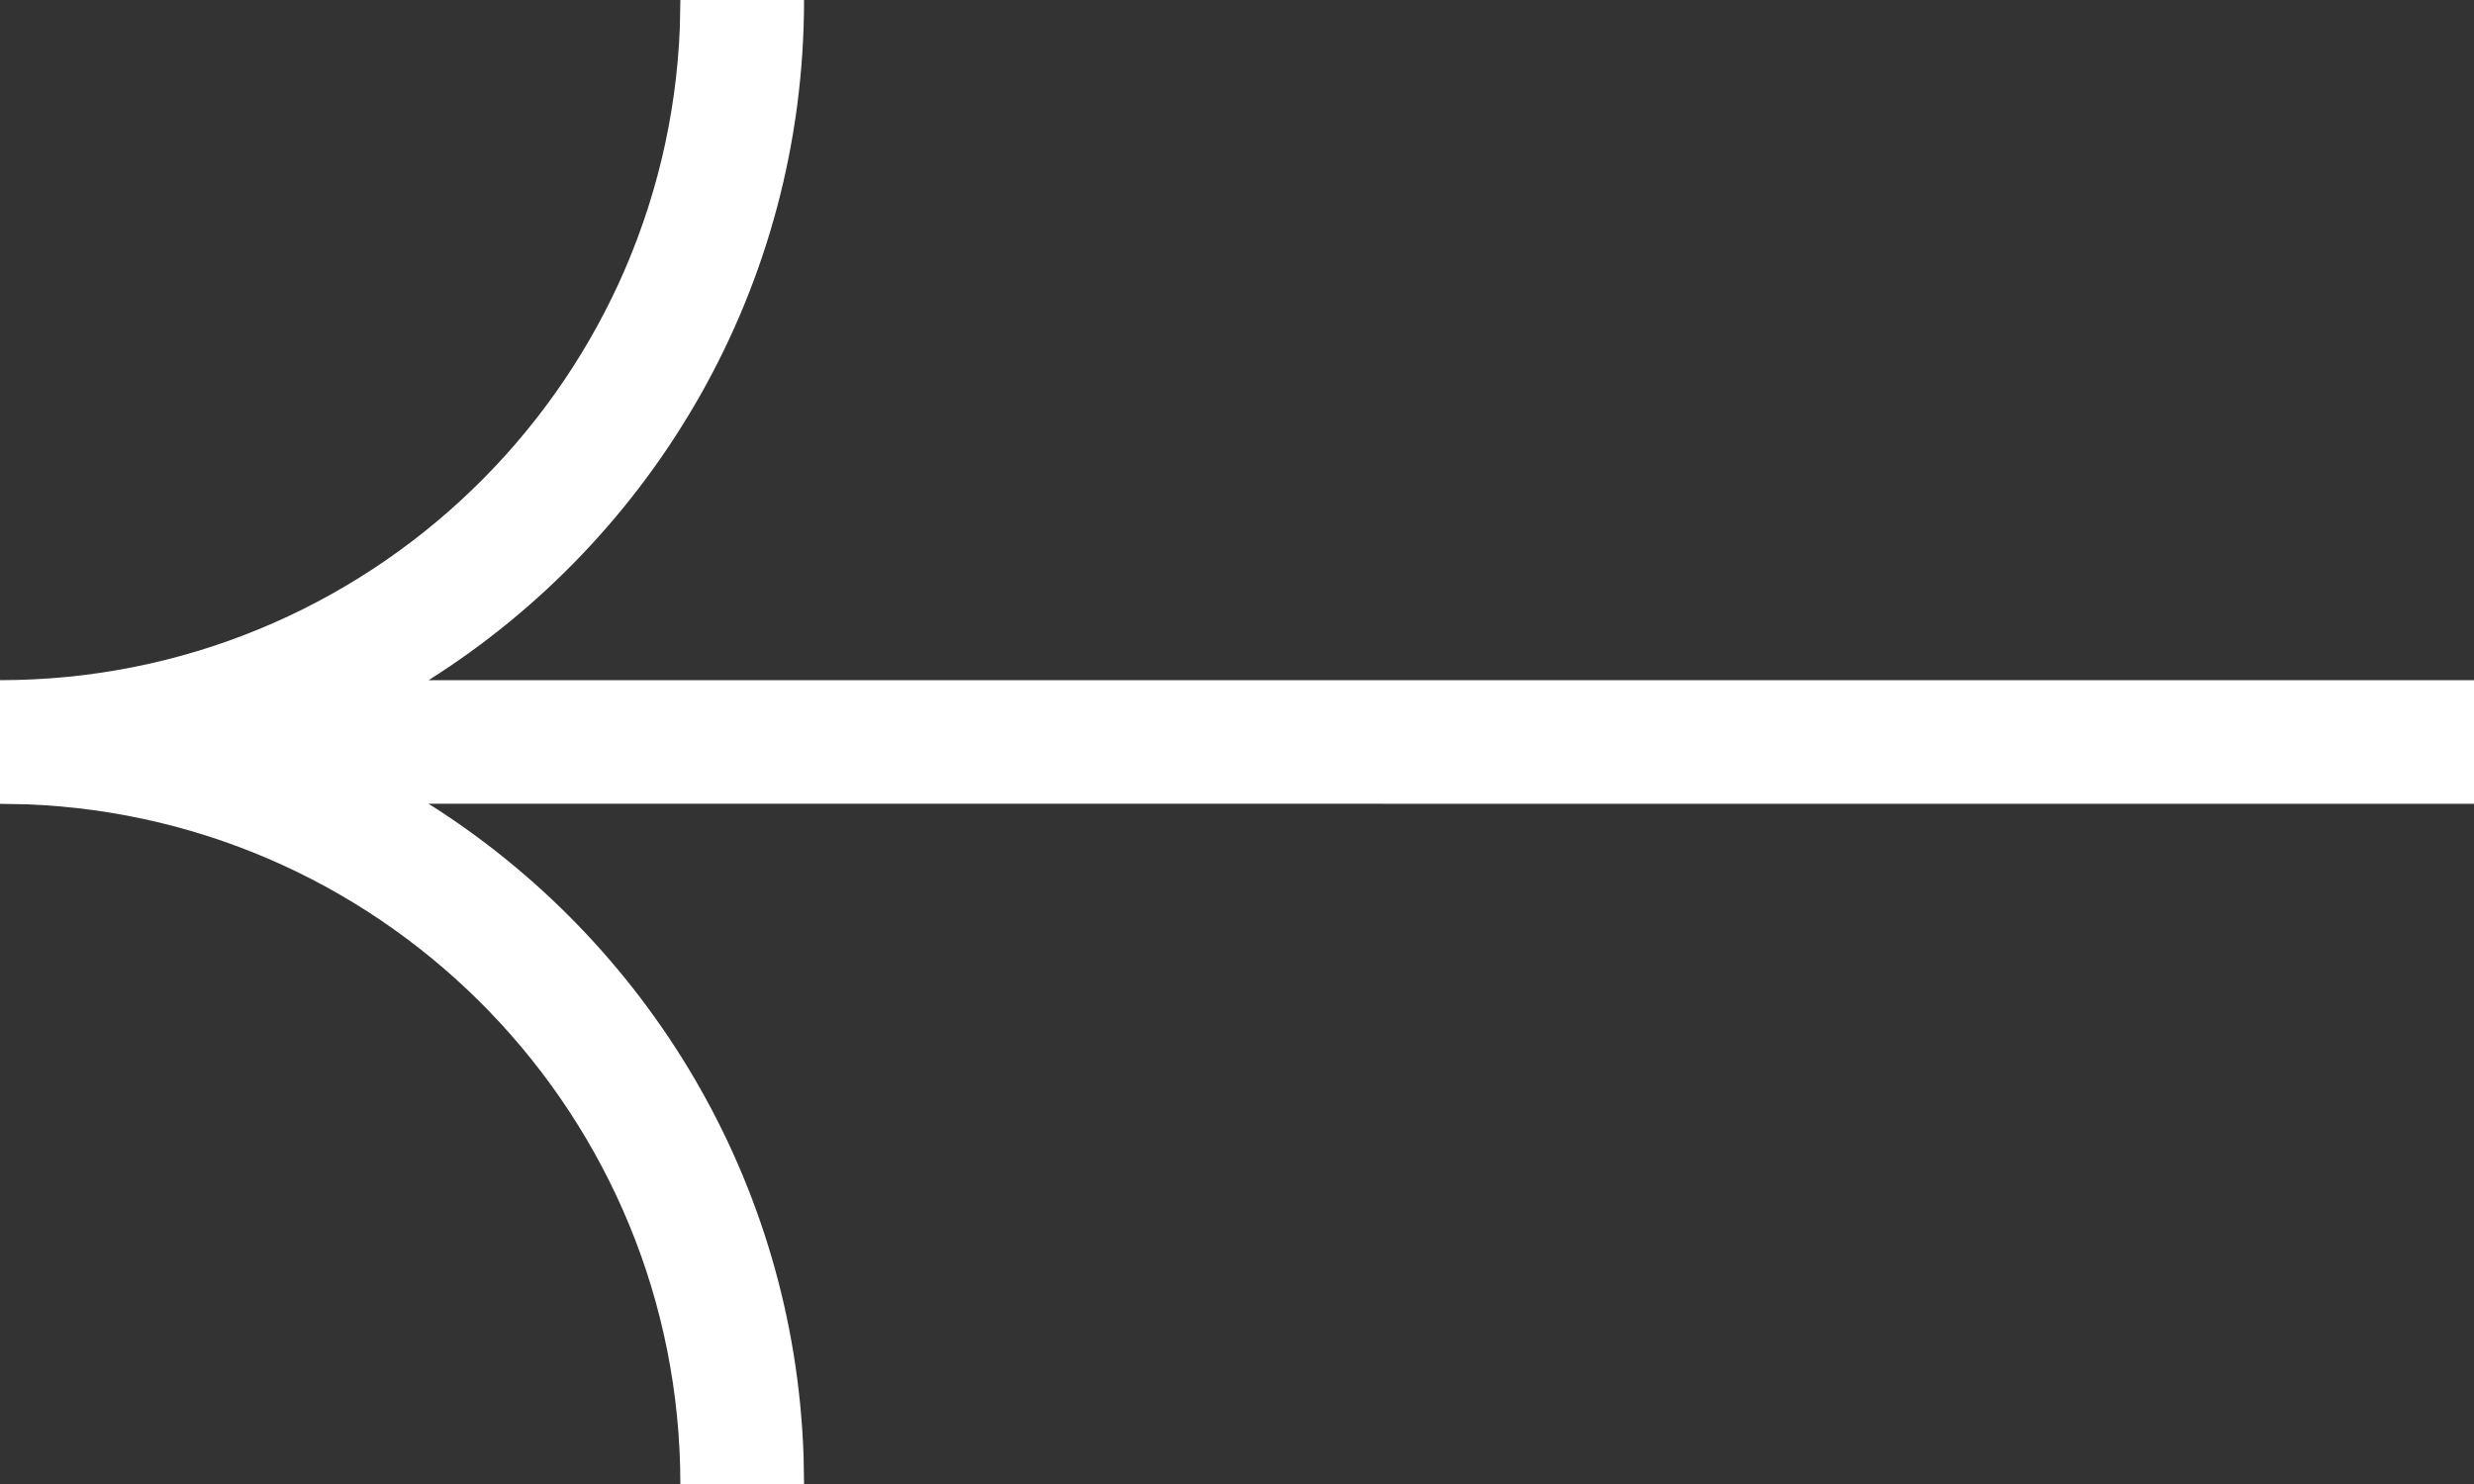 <?xml version="1.0" encoding="UTF-8"?>
<svg width="20px" height="12px" viewBox="0 0 20 12" version="1.1" xmlns="http://www.w3.org/2000/svg" xmlns:xlink="http://www.w3.org/1999/xlink">
    <rect x="0" y="0" width="20" height="12" fill="#333333" stroke="none"/>
    <title>icon_m_navback</title>
    <g id="Mobile" stroke="none" stroke-width="1" fill="none" fill-rule="evenodd">
        <g id="Mobile_Menu_Shop_Anius-1-1" transform="translate(-328, -131)" fill="#FFFFFF" fill-rule="nonzero">
            <g id="Group" transform="translate(326, 125)">
                <g id="icon_m_navback" transform="translate(12, 12) rotate(-180) translate(-12, -12) ">
                    <path d="M16.5,6 C16.5,8.963 18.844,11.38 21.779,11.496 L22,11.5 L22,12.5 C19.037,12.5 16.62,14.844 16.504,17.779 L16.5,18 L15.5,18 C15.5,15.684 16.712,13.651 18.535,12.5 L2,12.5 L2,11.5 L18.536,11.501 C16.773,10.389 15.582,8.452 15.504,6.233 L15.5,6 L16.5,6 Z" id="Combined-Shape"></path>
                </g>
            </g>
        </g>
    </g>
</svg>